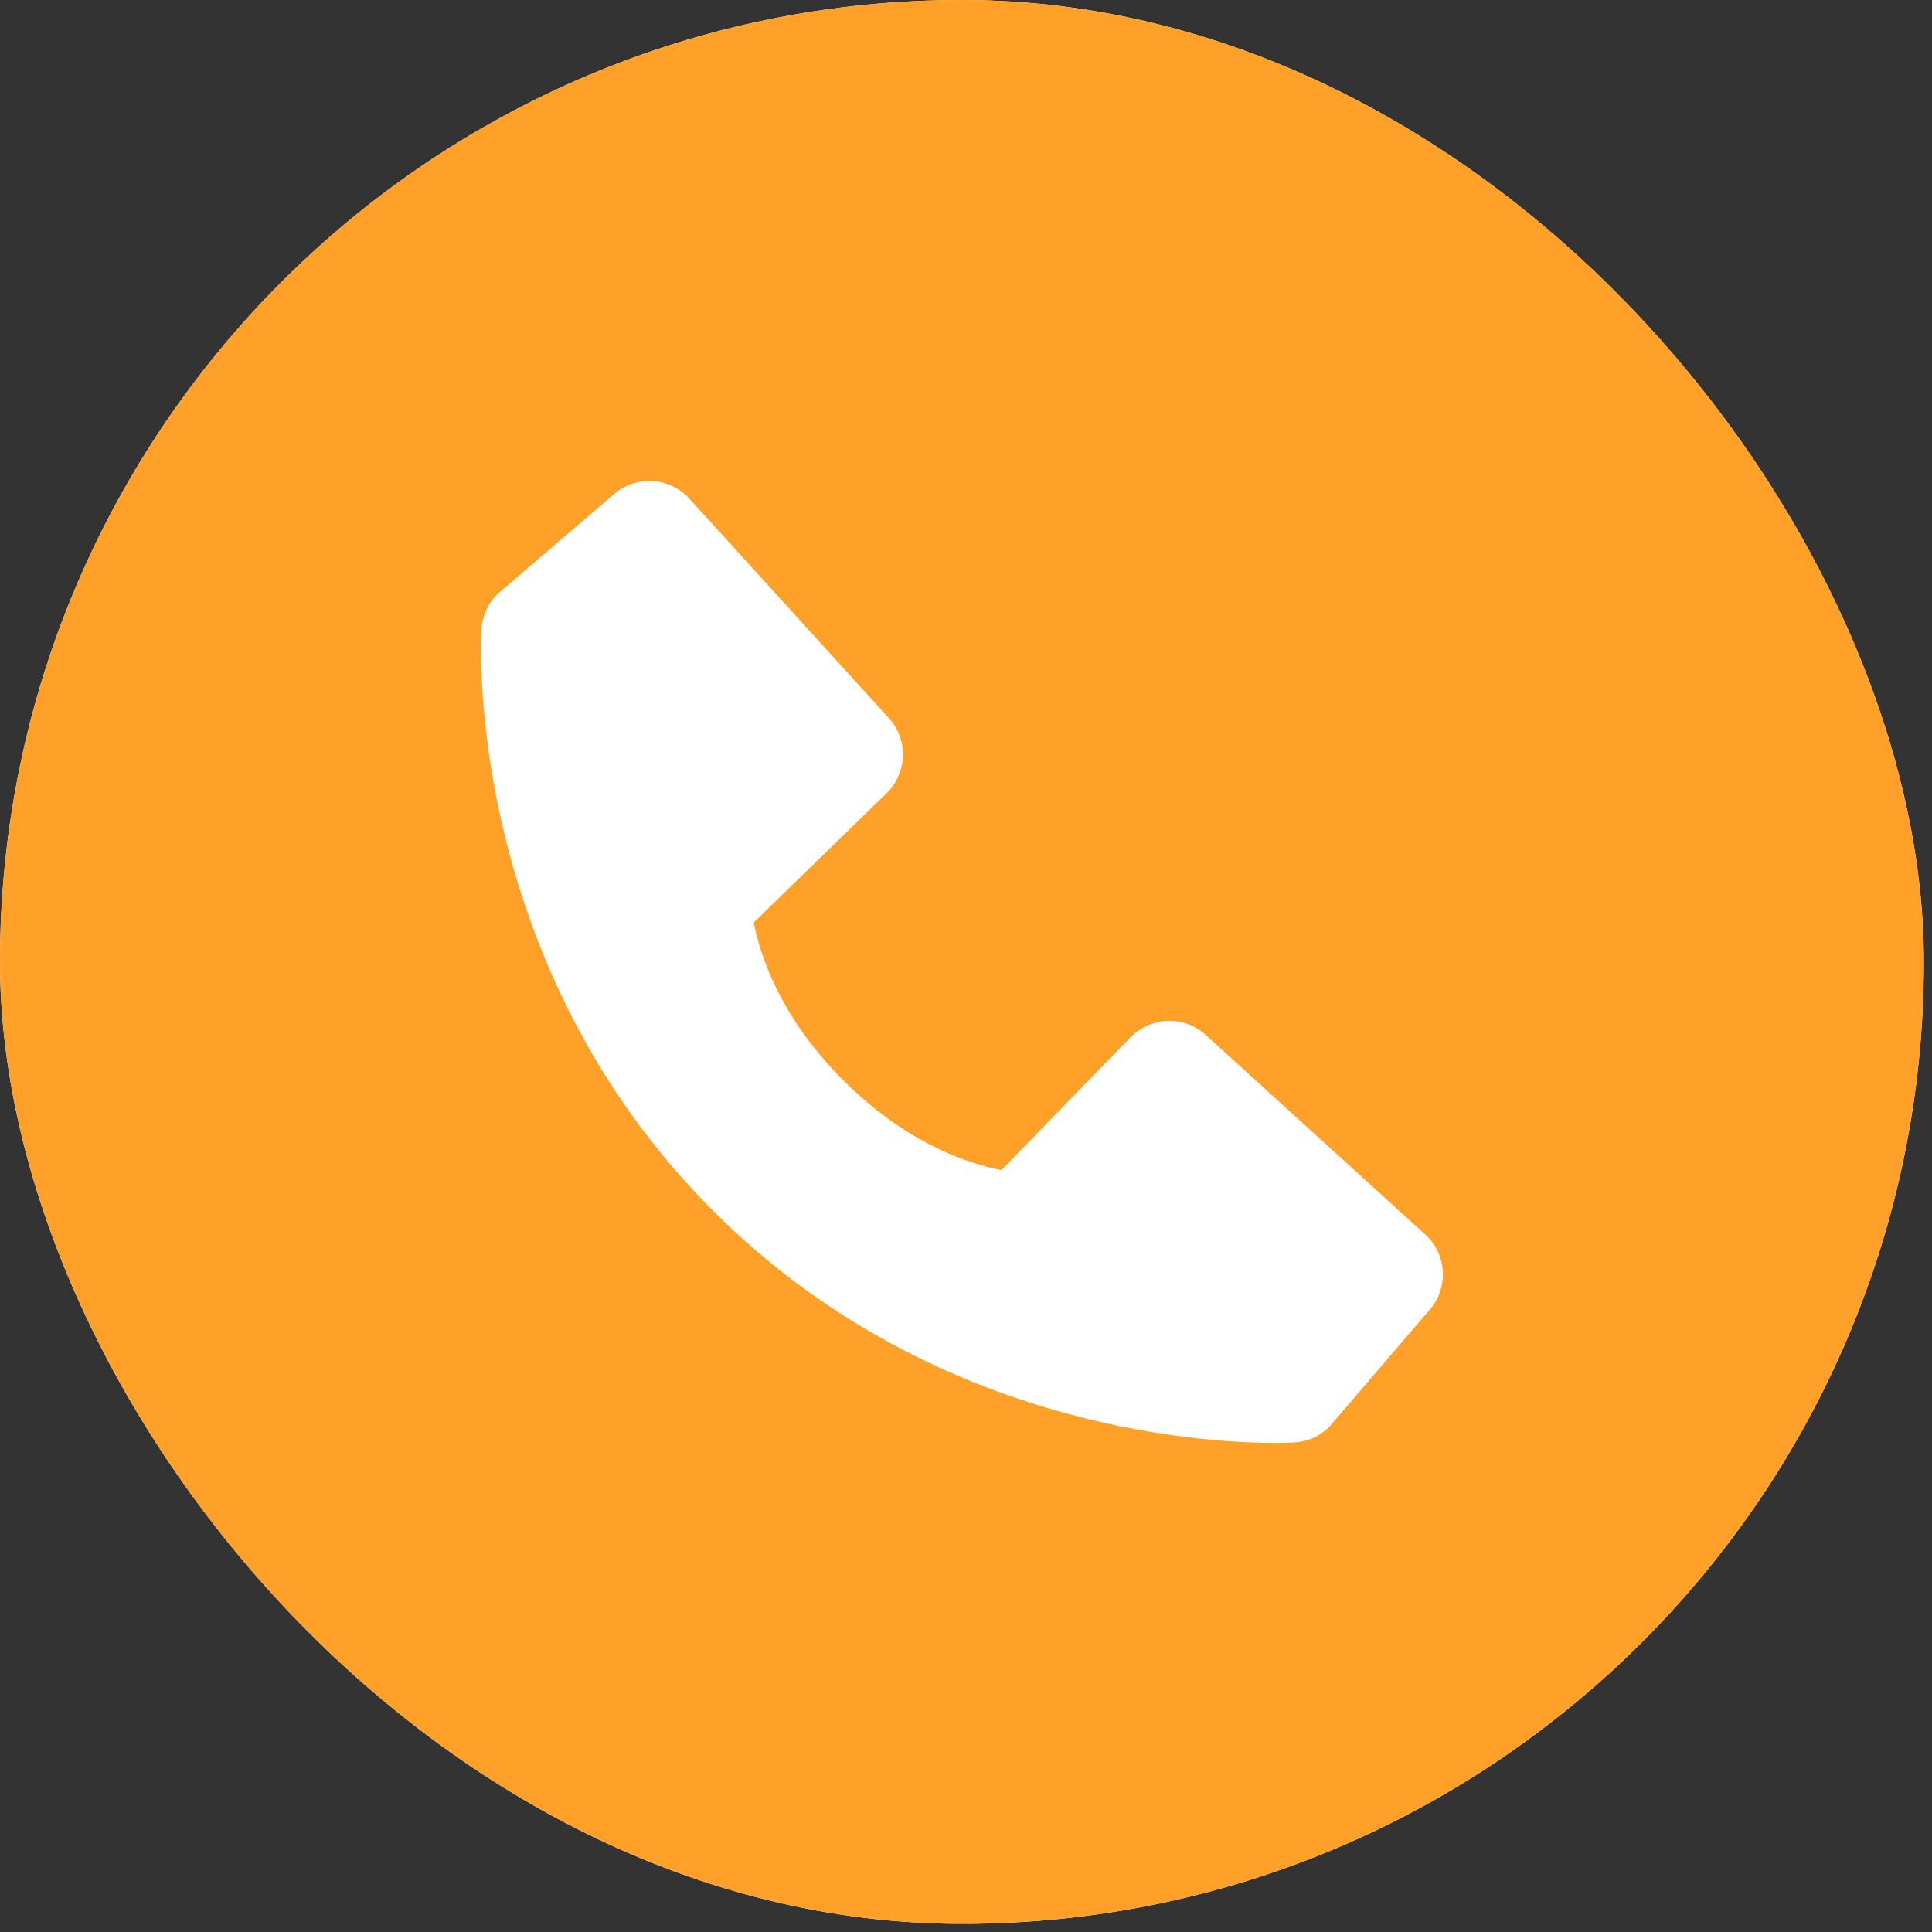 <svg width="40" height="40" viewBox="0 0 40 40" fill="none" xmlns="http://www.w3.org/2000/svg">
<rect x="0" y="0" width="40" height="40" fill="#333333" stroke="none"/>
<g clip-path="url(#clip0_2016_1222)">
<rect width="39.831" height="39.831" rx="19.916" fill="white"/>
<rect width="39.831" height="39.831" rx="19.916" fill="#FFA129"/>
<path d="M29.508 25.559L24.963 21.427C24.748 21.231 24.466 21.127 24.176 21.136C23.886 21.145 23.611 21.267 23.408 21.475L20.733 24.226C20.089 24.103 18.794 23.699 17.462 22.37C16.129 21.036 15.726 19.738 15.606 19.099L18.355 16.423C18.564 16.22 18.685 15.945 18.694 15.655C18.703 15.365 18.599 15.082 18.403 14.868L14.272 10.324C14.077 10.109 13.805 9.978 13.514 9.96C13.224 9.942 12.938 10.038 12.717 10.227L10.291 12.307C10.098 12.501 9.983 12.76 9.967 13.033C9.95 13.312 9.631 19.933 14.764 25.069C19.243 29.546 24.853 29.874 26.398 29.874C26.623 29.874 26.762 29.867 26.799 29.865C27.072 29.849 27.33 29.734 27.523 29.54L29.603 27.113C29.793 26.892 29.889 26.607 29.872 26.316C29.854 26.026 29.723 25.754 29.508 25.559Z" fill="white"/>
</g>
<defs>
<clipPath id="clip0_2016_1222">
<rect width="39.831" height="39.831" rx="19.916" fill="white"/>
</clipPath>
</defs>
</svg>

